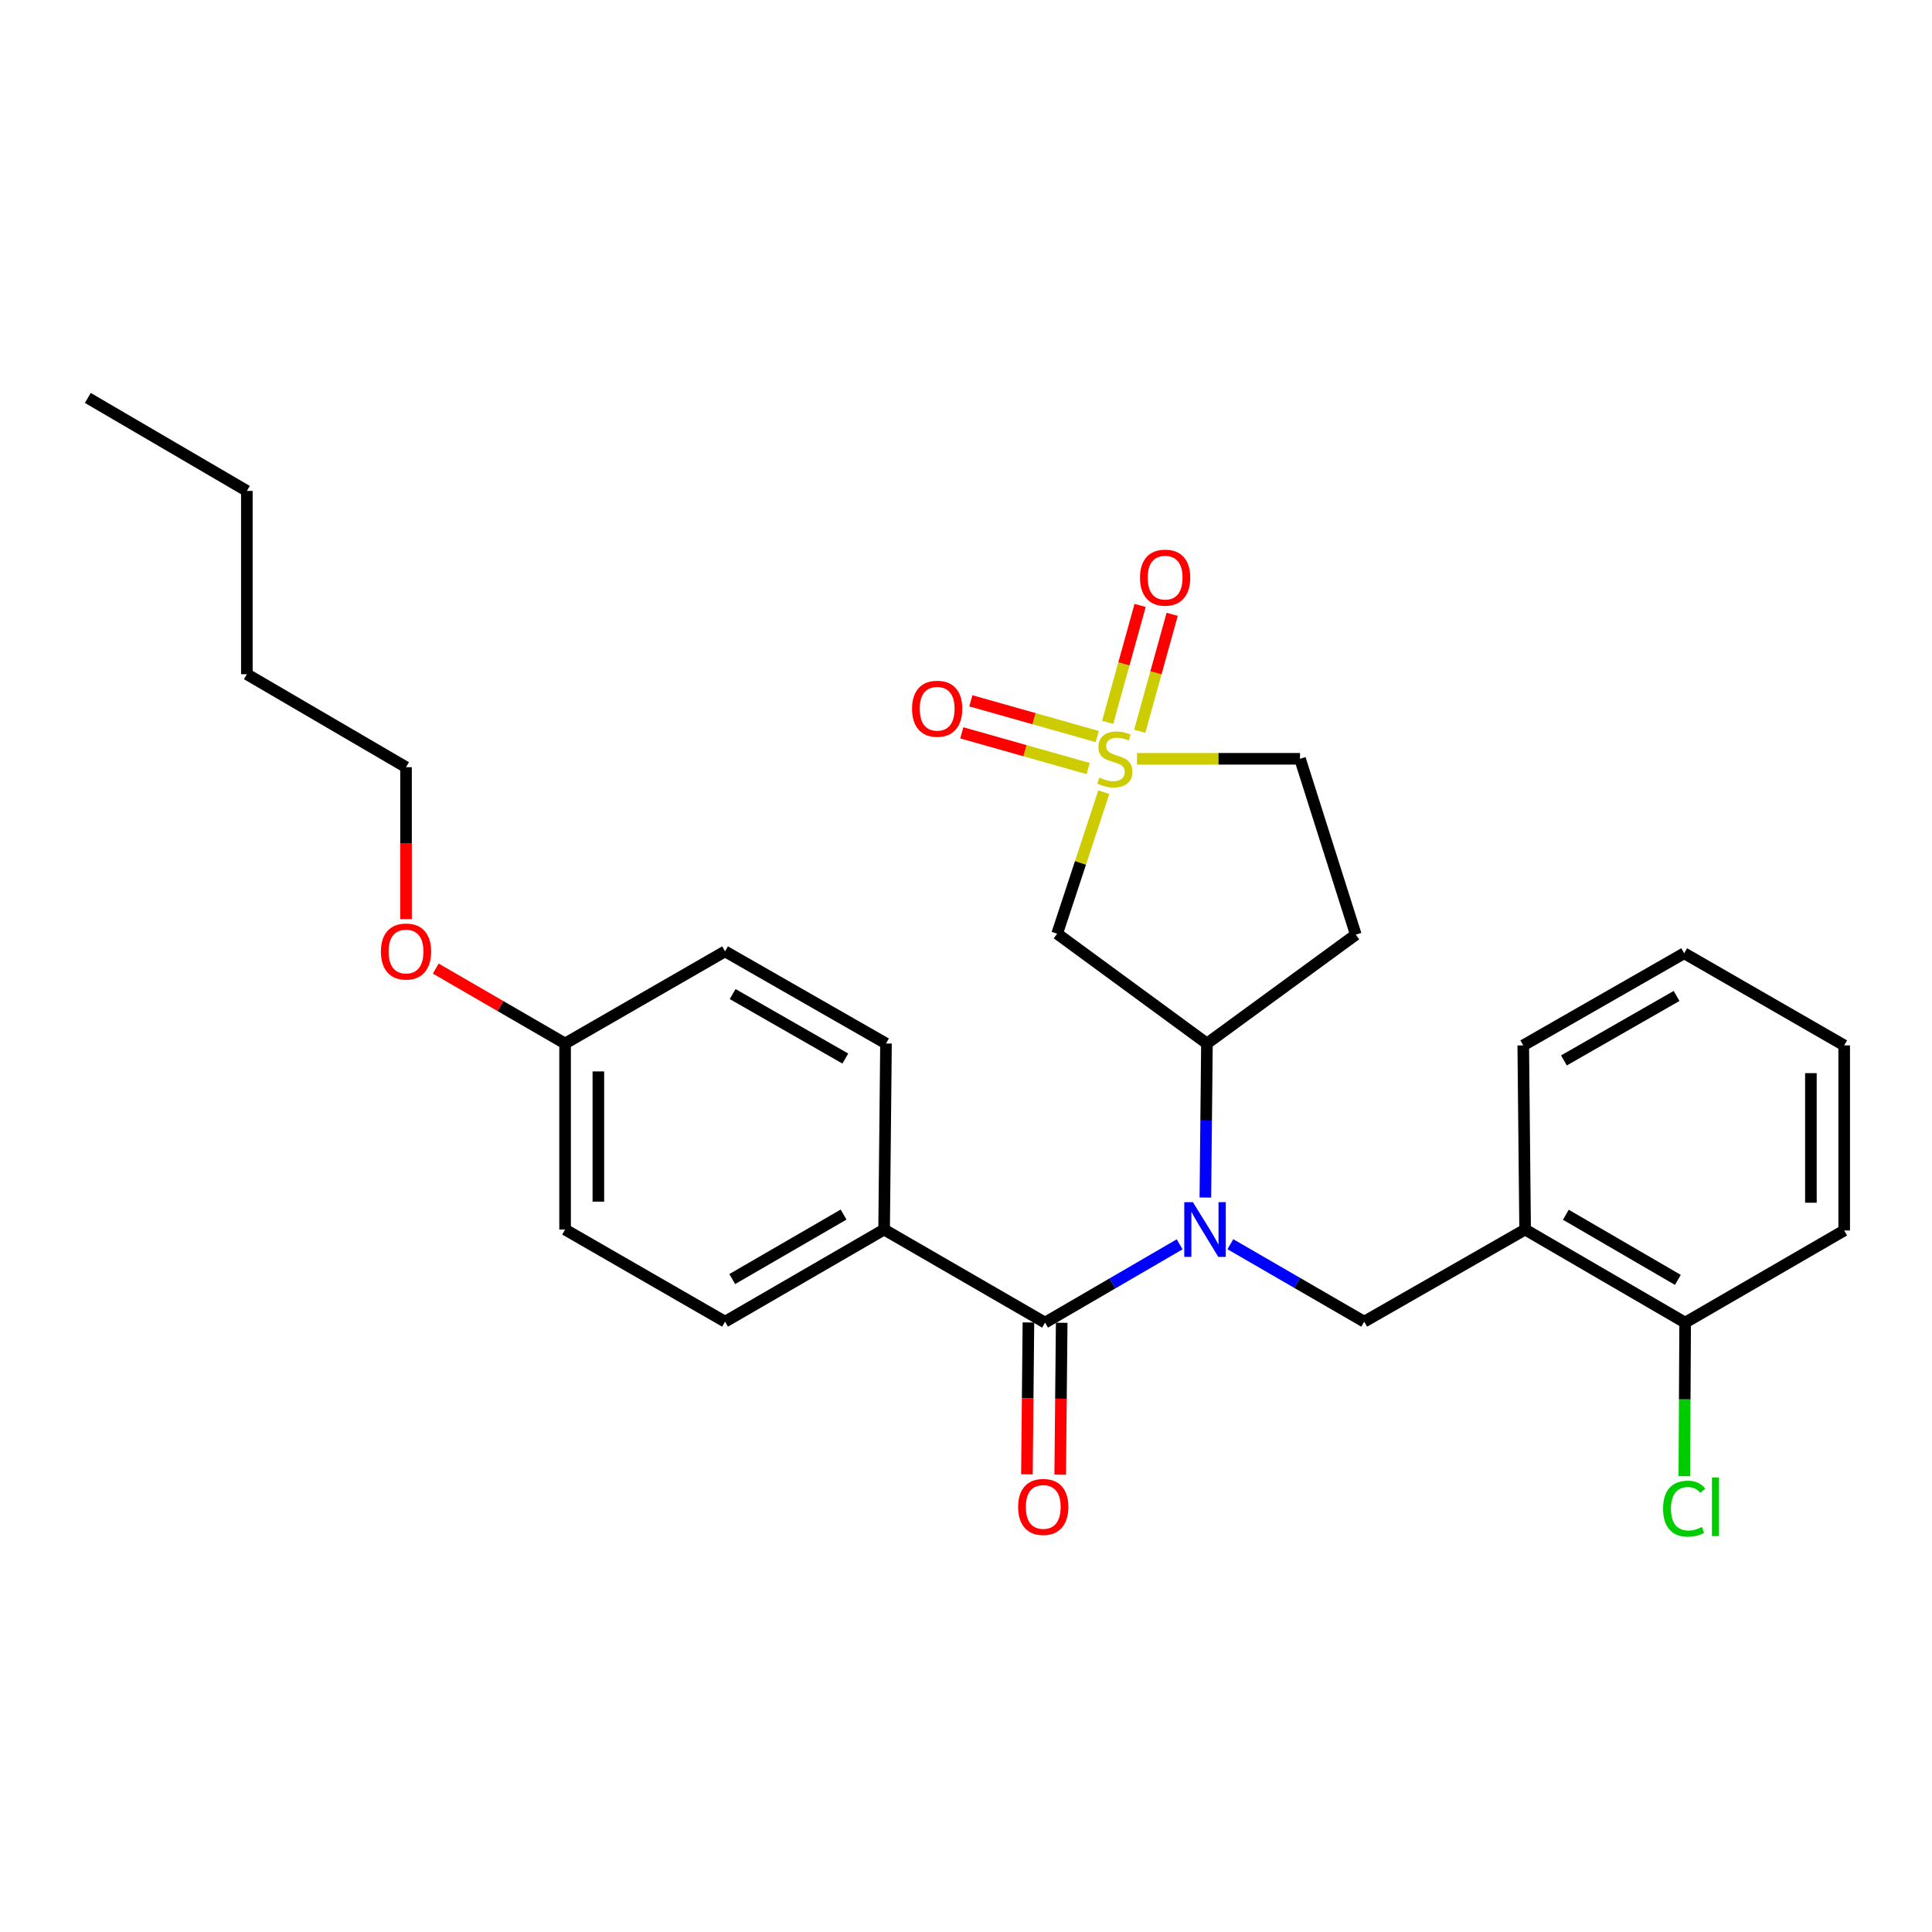 <?xml version='1.0' encoding='iso-8859-1'?>
<svg version='1.1' baseProfile='full'
              xmlns='http://www.w3.org/2000/svg'
                      xmlns:rdkit='http://www.rdkit.org/xml'
                      xmlns:xlink='http://www.w3.org/1999/xlink'
                  xml:space='preserve'
width='1000px' height='1000px' viewBox='0 0 1000 1000'>
<!-- END OF HEADER -->
<rect style='opacity:1.0;fill:#FFFFFF;stroke:none' width='1000' height='1000' x='0' y='0'> </rect>
<path class='bond-2' d='M 571.336,410.017 L 559.257,446.645' style='fill:none;fill-rule:evenodd;stroke:#CCCC00;stroke-width:6px;stroke-linecap:butt;stroke-linejoin:miter;stroke-opacity:1' />
<path class='bond-2' d='M 559.257,446.645 L 547.178,483.273' style='fill:none;fill-rule:evenodd;stroke:#000000;stroke-width:6px;stroke-linecap:butt;stroke-linejoin:miter;stroke-opacity:1' />
<path class='bond-7' d='M 567.902,381.226 L 535.205,371.983' style='fill:none;fill-rule:evenodd;stroke:#CCCC00;stroke-width:6px;stroke-linecap:butt;stroke-linejoin:miter;stroke-opacity:1' />
<path class='bond-7' d='M 535.205,371.983 L 502.508,362.739' style='fill:none;fill-rule:evenodd;stroke:#FF0000;stroke-width:6px;stroke-linecap:butt;stroke-linejoin:miter;stroke-opacity:1' />
<path class='bond-7' d='M 563.217,397.798 L 530.52,388.555' style='fill:none;fill-rule:evenodd;stroke:#CCCC00;stroke-width:6px;stroke-linecap:butt;stroke-linejoin:miter;stroke-opacity:1' />
<path class='bond-7' d='M 530.52,388.555 L 497.823,379.312' style='fill:none;fill-rule:evenodd;stroke:#FF0000;stroke-width:6px;stroke-linecap:butt;stroke-linejoin:miter;stroke-opacity:1' />
<path class='bond-8' d='M 589.92,378.502 L 598.318,348.238' style='fill:none;fill-rule:evenodd;stroke:#CCCC00;stroke-width:6px;stroke-linecap:butt;stroke-linejoin:miter;stroke-opacity:1' />
<path class='bond-8' d='M 598.318,348.238 L 606.716,317.974' style='fill:none;fill-rule:evenodd;stroke:#FF0000;stroke-width:6px;stroke-linecap:butt;stroke-linejoin:miter;stroke-opacity:1' />
<path class='bond-8' d='M 573.325,373.897 L 581.723,343.633' style='fill:none;fill-rule:evenodd;stroke:#CCCC00;stroke-width:6px;stroke-linecap:butt;stroke-linejoin:miter;stroke-opacity:1' />
<path class='bond-8' d='M 581.723,343.633 L 590.122,313.369' style='fill:none;fill-rule:evenodd;stroke:#FF0000;stroke-width:6px;stroke-linecap:butt;stroke-linejoin:miter;stroke-opacity:1' />
<path class='bond-10' d='M 588.505,392.754 L 630.695,392.754' style='fill:none;fill-rule:evenodd;stroke:#CCCC00;stroke-width:6px;stroke-linecap:butt;stroke-linejoin:miter;stroke-opacity:1' />
<path class='bond-10' d='M 630.695,392.754 L 672.886,392.754' style='fill:none;fill-rule:evenodd;stroke:#000000;stroke-width:6px;stroke-linecap:butt;stroke-linejoin:miter;stroke-opacity:1' />
<path class='bond-0' d='M 623.889,619.844 L 624.301,579.979' style='fill:none;fill-rule:evenodd;stroke:#0000FF;stroke-width:6px;stroke-linecap:butt;stroke-linejoin:miter;stroke-opacity:1' />
<path class='bond-0' d='M 624.301,579.979 L 624.713,540.114' style='fill:none;fill-rule:evenodd;stroke:#000000;stroke-width:6px;stroke-linecap:butt;stroke-linejoin:miter;stroke-opacity:1' />
<path class='bond-1' d='M 610.583,644.054 L 575.752,664.319' style='fill:none;fill-rule:evenodd;stroke:#0000FF;stroke-width:6px;stroke-linecap:butt;stroke-linejoin:miter;stroke-opacity:1' />
<path class='bond-1' d='M 575.752,664.319 L 540.92,684.584' style='fill:none;fill-rule:evenodd;stroke:#000000;stroke-width:6px;stroke-linecap:butt;stroke-linejoin:miter;stroke-opacity:1' />
<path class='bond-4' d='M 636.838,644.005 L 671.471,664.051' style='fill:none;fill-rule:evenodd;stroke:#0000FF;stroke-width:6px;stroke-linecap:butt;stroke-linejoin:miter;stroke-opacity:1' />
<path class='bond-4' d='M 671.471,664.051 L 706.104,684.096' style='fill:none;fill-rule:evenodd;stroke:#000000;stroke-width:6px;stroke-linecap:butt;stroke-linejoin:miter;stroke-opacity:1' />
<path class='bond-6' d='M 540.92,684.584 L 457.616,636.412' style='fill:none;fill-rule:evenodd;stroke:#000000;stroke-width:6px;stroke-linecap:butt;stroke-linejoin:miter;stroke-opacity:1' />
<path class='bond-11' d='M 532.31,684.5 L 531.923,723.809' style='fill:none;fill-rule:evenodd;stroke:#000000;stroke-width:6px;stroke-linecap:butt;stroke-linejoin:miter;stroke-opacity:1' />
<path class='bond-11' d='M 531.923,723.809 L 531.537,763.118' style='fill:none;fill-rule:evenodd;stroke:#FF0000;stroke-width:6px;stroke-linecap:butt;stroke-linejoin:miter;stroke-opacity:1' />
<path class='bond-11' d='M 549.531,684.669 L 549.144,723.978' style='fill:none;fill-rule:evenodd;stroke:#000000;stroke-width:6px;stroke-linecap:butt;stroke-linejoin:miter;stroke-opacity:1' />
<path class='bond-11' d='M 549.144,723.978 L 548.758,763.287' style='fill:none;fill-rule:evenodd;stroke:#FF0000;stroke-width:6px;stroke-linecap:butt;stroke-linejoin:miter;stroke-opacity:1' />
<path class='bond-3' d='M 547.178,483.273 L 624.713,540.114' style='fill:none;fill-rule:evenodd;stroke:#000000;stroke-width:6px;stroke-linecap:butt;stroke-linejoin:miter;stroke-opacity:1' />
<path class='bond-28' d='M 624.713,540.114 L 701.761,483.771' style='fill:none;fill-rule:evenodd;stroke:#000000;stroke-width:6px;stroke-linecap:butt;stroke-linejoin:miter;stroke-opacity:1' />
<path class='bond-5' d='M 706.104,684.096 L 789.4,636.412' style='fill:none;fill-rule:evenodd;stroke:#000000;stroke-width:6px;stroke-linecap:butt;stroke-linejoin:miter;stroke-opacity:1' />
<path class='bond-12' d='M 789.4,636.412 L 872.226,684.584' style='fill:none;fill-rule:evenodd;stroke:#000000;stroke-width:6px;stroke-linecap:butt;stroke-linejoin:miter;stroke-opacity:1' />
<path class='bond-12' d='M 810.482,628.751 L 868.46,662.472' style='fill:none;fill-rule:evenodd;stroke:#000000;stroke-width:6px;stroke-linecap:butt;stroke-linejoin:miter;stroke-opacity:1' />
<path class='bond-20' d='M 789.4,636.412 L 788.433,541.09' style='fill:none;fill-rule:evenodd;stroke:#000000;stroke-width:6px;stroke-linecap:butt;stroke-linejoin:miter;stroke-opacity:1' />
<path class='bond-13' d='M 457.616,636.412 L 375.287,684.096' style='fill:none;fill-rule:evenodd;stroke:#000000;stroke-width:6px;stroke-linecap:butt;stroke-linejoin:miter;stroke-opacity:1' />
<path class='bond-13' d='M 436.635,628.662 L 379.005,662.041' style='fill:none;fill-rule:evenodd;stroke:#000000;stroke-width:6px;stroke-linecap:butt;stroke-linejoin:miter;stroke-opacity:1' />
<path class='bond-14' d='M 457.616,636.412 L 458.592,540.114' style='fill:none;fill-rule:evenodd;stroke:#000000;stroke-width:6px;stroke-linecap:butt;stroke-linejoin:miter;stroke-opacity:1' />
<path class='bond-9' d='M 701.761,483.771 L 672.886,392.754' style='fill:none;fill-rule:evenodd;stroke:#000000;stroke-width:6px;stroke-linecap:butt;stroke-linejoin:miter;stroke-opacity:1' />
<path class='bond-15' d='M 872.226,684.584 L 872.019,724.324' style='fill:none;fill-rule:evenodd;stroke:#000000;stroke-width:6px;stroke-linecap:butt;stroke-linejoin:miter;stroke-opacity:1' />
<path class='bond-15' d='M 872.019,724.324 L 871.811,764.063' style='fill:none;fill-rule:evenodd;stroke:#00CC00;stroke-width:6px;stroke-linecap:butt;stroke-linejoin:miter;stroke-opacity:1' />
<path class='bond-21' d='M 872.226,684.584 L 954.545,636.9' style='fill:none;fill-rule:evenodd;stroke:#000000;stroke-width:6px;stroke-linecap:butt;stroke-linejoin:miter;stroke-opacity:1' />
<path class='bond-17' d='M 375.287,684.096 L 292.489,636.412' style='fill:none;fill-rule:evenodd;stroke:#000000;stroke-width:6px;stroke-linecap:butt;stroke-linejoin:miter;stroke-opacity:1' />
<path class='bond-18' d='M 458.592,540.114 L 375.287,492.429' style='fill:none;fill-rule:evenodd;stroke:#000000;stroke-width:6px;stroke-linecap:butt;stroke-linejoin:miter;stroke-opacity:1' />
<path class='bond-18' d='M 437.54,547.908 L 379.227,514.528' style='fill:none;fill-rule:evenodd;stroke:#000000;stroke-width:6px;stroke-linecap:butt;stroke-linejoin:miter;stroke-opacity:1' />
<path class='bond-16' d='M 292.489,540.114 L 375.287,492.429' style='fill:none;fill-rule:evenodd;stroke:#000000;stroke-width:6px;stroke-linecap:butt;stroke-linejoin:miter;stroke-opacity:1' />
<path class='bond-19' d='M 292.489,540.114 L 259.014,520.725' style='fill:none;fill-rule:evenodd;stroke:#000000;stroke-width:6px;stroke-linecap:butt;stroke-linejoin:miter;stroke-opacity:1' />
<path class='bond-19' d='M 259.014,520.725 L 225.539,501.337' style='fill:none;fill-rule:evenodd;stroke:#FF0000;stroke-width:6px;stroke-linecap:butt;stroke-linejoin:miter;stroke-opacity:1' />
<path class='bond-29' d='M 292.489,540.114 L 292.489,636.412' style='fill:none;fill-rule:evenodd;stroke:#000000;stroke-width:6px;stroke-linecap:butt;stroke-linejoin:miter;stroke-opacity:1' />
<path class='bond-29' d='M 309.711,554.559 L 309.711,621.967' style='fill:none;fill-rule:evenodd;stroke:#000000;stroke-width:6px;stroke-linecap:butt;stroke-linejoin:miter;stroke-opacity:1' />
<path class='bond-22' d='M 210.16,475.726 L 210.16,436.412' style='fill:none;fill-rule:evenodd;stroke:#FF0000;stroke-width:6px;stroke-linecap:butt;stroke-linejoin:miter;stroke-opacity:1' />
<path class='bond-22' d='M 210.16,436.412 L 210.16,397.098' style='fill:none;fill-rule:evenodd;stroke:#000000;stroke-width:6px;stroke-linecap:butt;stroke-linejoin:miter;stroke-opacity:1' />
<path class='bond-25' d='M 788.433,541.09 L 871.729,493.405' style='fill:none;fill-rule:evenodd;stroke:#000000;stroke-width:6px;stroke-linecap:butt;stroke-linejoin:miter;stroke-opacity:1' />
<path class='bond-25' d='M 809.484,548.883 L 867.79,515.504' style='fill:none;fill-rule:evenodd;stroke:#000000;stroke-width:6px;stroke-linecap:butt;stroke-linejoin:miter;stroke-opacity:1' />
<path class='bond-30' d='M 954.545,636.9 L 954.545,541.09' style='fill:none;fill-rule:evenodd;stroke:#000000;stroke-width:6px;stroke-linecap:butt;stroke-linejoin:miter;stroke-opacity:1' />
<path class='bond-30' d='M 937.324,622.528 L 937.324,555.461' style='fill:none;fill-rule:evenodd;stroke:#000000;stroke-width:6px;stroke-linecap:butt;stroke-linejoin:miter;stroke-opacity:1' />
<path class='bond-23' d='M 210.16,397.098 L 127.774,348.973' style='fill:none;fill-rule:evenodd;stroke:#000000;stroke-width:6px;stroke-linecap:butt;stroke-linejoin:miter;stroke-opacity:1' />
<path class='bond-24' d='M 127.774,348.973 L 127.774,254.092' style='fill:none;fill-rule:evenodd;stroke:#000000;stroke-width:6px;stroke-linecap:butt;stroke-linejoin:miter;stroke-opacity:1' />
<path class='bond-26' d='M 127.774,254.092 L 45.455,205.967' style='fill:none;fill-rule:evenodd;stroke:#000000;stroke-width:6px;stroke-linecap:butt;stroke-linejoin:miter;stroke-opacity:1' />
<path class='bond-27' d='M 871.729,493.405 L 954.545,541.09' style='fill:none;fill-rule:evenodd;stroke:#000000;stroke-width:6px;stroke-linecap:butt;stroke-linejoin:miter;stroke-opacity:1' />
<path  class='atom-0' d='M 569.028 402.474
Q 569.348 402.594, 570.668 403.154
Q 571.988 403.714, 573.428 404.074
Q 574.908 404.394, 576.348 404.394
Q 579.028 404.394, 580.588 403.114
Q 582.148 401.794, 582.148 399.514
Q 582.148 397.954, 581.348 396.994
Q 580.588 396.034, 579.388 395.514
Q 578.188 394.994, 576.188 394.394
Q 573.668 393.634, 572.148 392.914
Q 570.668 392.194, 569.588 390.674
Q 568.548 389.154, 568.548 386.594
Q 568.548 383.034, 570.948 380.834
Q 573.388 378.634, 578.188 378.634
Q 581.468 378.634, 585.188 380.194
L 584.268 383.274
Q 580.868 381.874, 578.308 381.874
Q 575.548 381.874, 574.028 383.034
Q 572.508 384.154, 572.548 386.114
Q 572.548 387.634, 573.308 388.554
Q 574.108 389.474, 575.228 389.994
Q 576.388 390.514, 578.308 391.114
Q 580.868 391.914, 582.388 392.714
Q 583.908 393.514, 584.988 395.154
Q 586.108 396.754, 586.108 399.514
Q 586.108 403.434, 583.468 405.554
Q 580.868 407.634, 576.508 407.634
Q 573.988 407.634, 572.068 407.074
Q 570.188 406.554, 567.948 405.634
L 569.028 402.474
' fill='#CCCC00'/>
<path  class='atom-1' d='M 617.458 622.252
L 626.738 637.252
Q 627.658 638.732, 629.138 641.412
Q 630.618 644.092, 630.698 644.252
L 630.698 622.252
L 634.458 622.252
L 634.458 650.572
L 630.578 650.572
L 620.618 634.172
Q 619.458 632.252, 618.218 630.052
Q 617.018 627.852, 616.658 627.172
L 616.658 650.572
L 612.978 650.572
L 612.978 622.252
L 617.458 622.252
' fill='#0000FF'/>
<path  class='atom-8' d='M 472.075 366.839
Q 472.075 360.039, 475.435 356.239
Q 478.795 352.439, 485.075 352.439
Q 491.355 352.439, 494.715 356.239
Q 498.075 360.039, 498.075 366.839
Q 498.075 373.719, 494.675 377.639
Q 491.275 381.519, 485.075 381.519
Q 478.835 381.519, 475.435 377.639
Q 472.075 373.759, 472.075 366.839
M 485.075 378.319
Q 489.395 378.319, 491.715 375.439
Q 494.075 372.519, 494.075 366.839
Q 494.075 361.279, 491.715 358.479
Q 489.395 355.639, 485.075 355.639
Q 480.755 355.639, 478.395 358.439
Q 476.075 361.239, 476.075 366.839
Q 476.075 372.559, 478.395 375.439
Q 480.755 378.319, 485.075 378.319
' fill='#FF0000'/>
<path  class='atom-9' d='M 590.071 298.986
Q 590.071 292.186, 593.431 288.386
Q 596.791 284.586, 603.071 284.586
Q 609.351 284.586, 612.711 288.386
Q 616.071 292.186, 616.071 298.986
Q 616.071 305.866, 612.671 309.786
Q 609.271 313.666, 603.071 313.666
Q 596.831 313.666, 593.431 309.786
Q 590.071 305.906, 590.071 298.986
M 603.071 310.466
Q 607.391 310.466, 609.711 307.586
Q 612.071 304.666, 612.071 298.986
Q 612.071 293.426, 609.711 290.626
Q 607.391 287.786, 603.071 287.786
Q 598.751 287.786, 596.391 290.586
Q 594.071 293.386, 594.071 298.986
Q 594.071 304.706, 596.391 307.586
Q 598.751 310.466, 603.071 310.466
' fill='#FF0000'/>
<path  class='atom-12' d='M 526.983 779.986
Q 526.983 773.186, 530.343 769.386
Q 533.703 765.586, 539.983 765.586
Q 546.263 765.586, 549.623 769.386
Q 552.983 773.186, 552.983 779.986
Q 552.983 786.866, 549.583 790.786
Q 546.183 794.666, 539.983 794.666
Q 533.743 794.666, 530.343 790.786
Q 526.983 786.906, 526.983 779.986
M 539.983 791.466
Q 544.303 791.466, 546.623 788.586
Q 548.983 785.666, 548.983 779.986
Q 548.983 774.426, 546.623 771.626
Q 544.303 768.786, 539.983 768.786
Q 535.663 768.786, 533.303 771.586
Q 530.983 774.386, 530.983 779.986
Q 530.983 785.706, 533.303 788.586
Q 535.663 791.466, 539.983 791.466
' fill='#FF0000'/>
<path  class='atom-16' d='M 860.809 780.886
Q 860.809 773.846, 864.089 770.166
Q 867.409 766.446, 873.689 766.446
Q 879.529 766.446, 882.649 770.566
L 880.009 772.726
Q 877.729 769.726, 873.689 769.726
Q 869.409 769.726, 867.129 772.606
Q 864.889 775.446, 864.889 780.886
Q 864.889 786.486, 867.209 789.366
Q 869.569 792.246, 874.129 792.246
Q 877.249 792.246, 880.889 790.366
L 882.009 793.366
Q 880.529 794.326, 878.289 794.886
Q 876.049 795.446, 873.569 795.446
Q 867.409 795.446, 864.089 791.686
Q 860.809 787.926, 860.809 780.886
' fill='#00CC00'/>
<path  class='atom-16' d='M 886.089 764.726
L 889.769 764.726
L 889.769 795.086
L 886.089 795.086
L 886.089 764.726
' fill='#00CC00'/>
<path  class='atom-20' d='M 197.16 492.509
Q 197.16 485.709, 200.52 481.909
Q 203.88 478.109, 210.16 478.109
Q 216.44 478.109, 219.8 481.909
Q 223.16 485.709, 223.16 492.509
Q 223.16 499.389, 219.76 503.309
Q 216.36 507.189, 210.16 507.189
Q 203.92 507.189, 200.52 503.309
Q 197.16 499.429, 197.16 492.509
M 210.16 503.989
Q 214.48 503.989, 216.8 501.109
Q 219.16 498.189, 219.16 492.509
Q 219.16 486.949, 216.8 484.149
Q 214.48 481.309, 210.16 481.309
Q 205.84 481.309, 203.48 484.109
Q 201.16 486.909, 201.16 492.509
Q 201.16 498.229, 203.48 501.109
Q 205.84 503.989, 210.16 503.989
' fill='#FF0000'/>
</svg>
